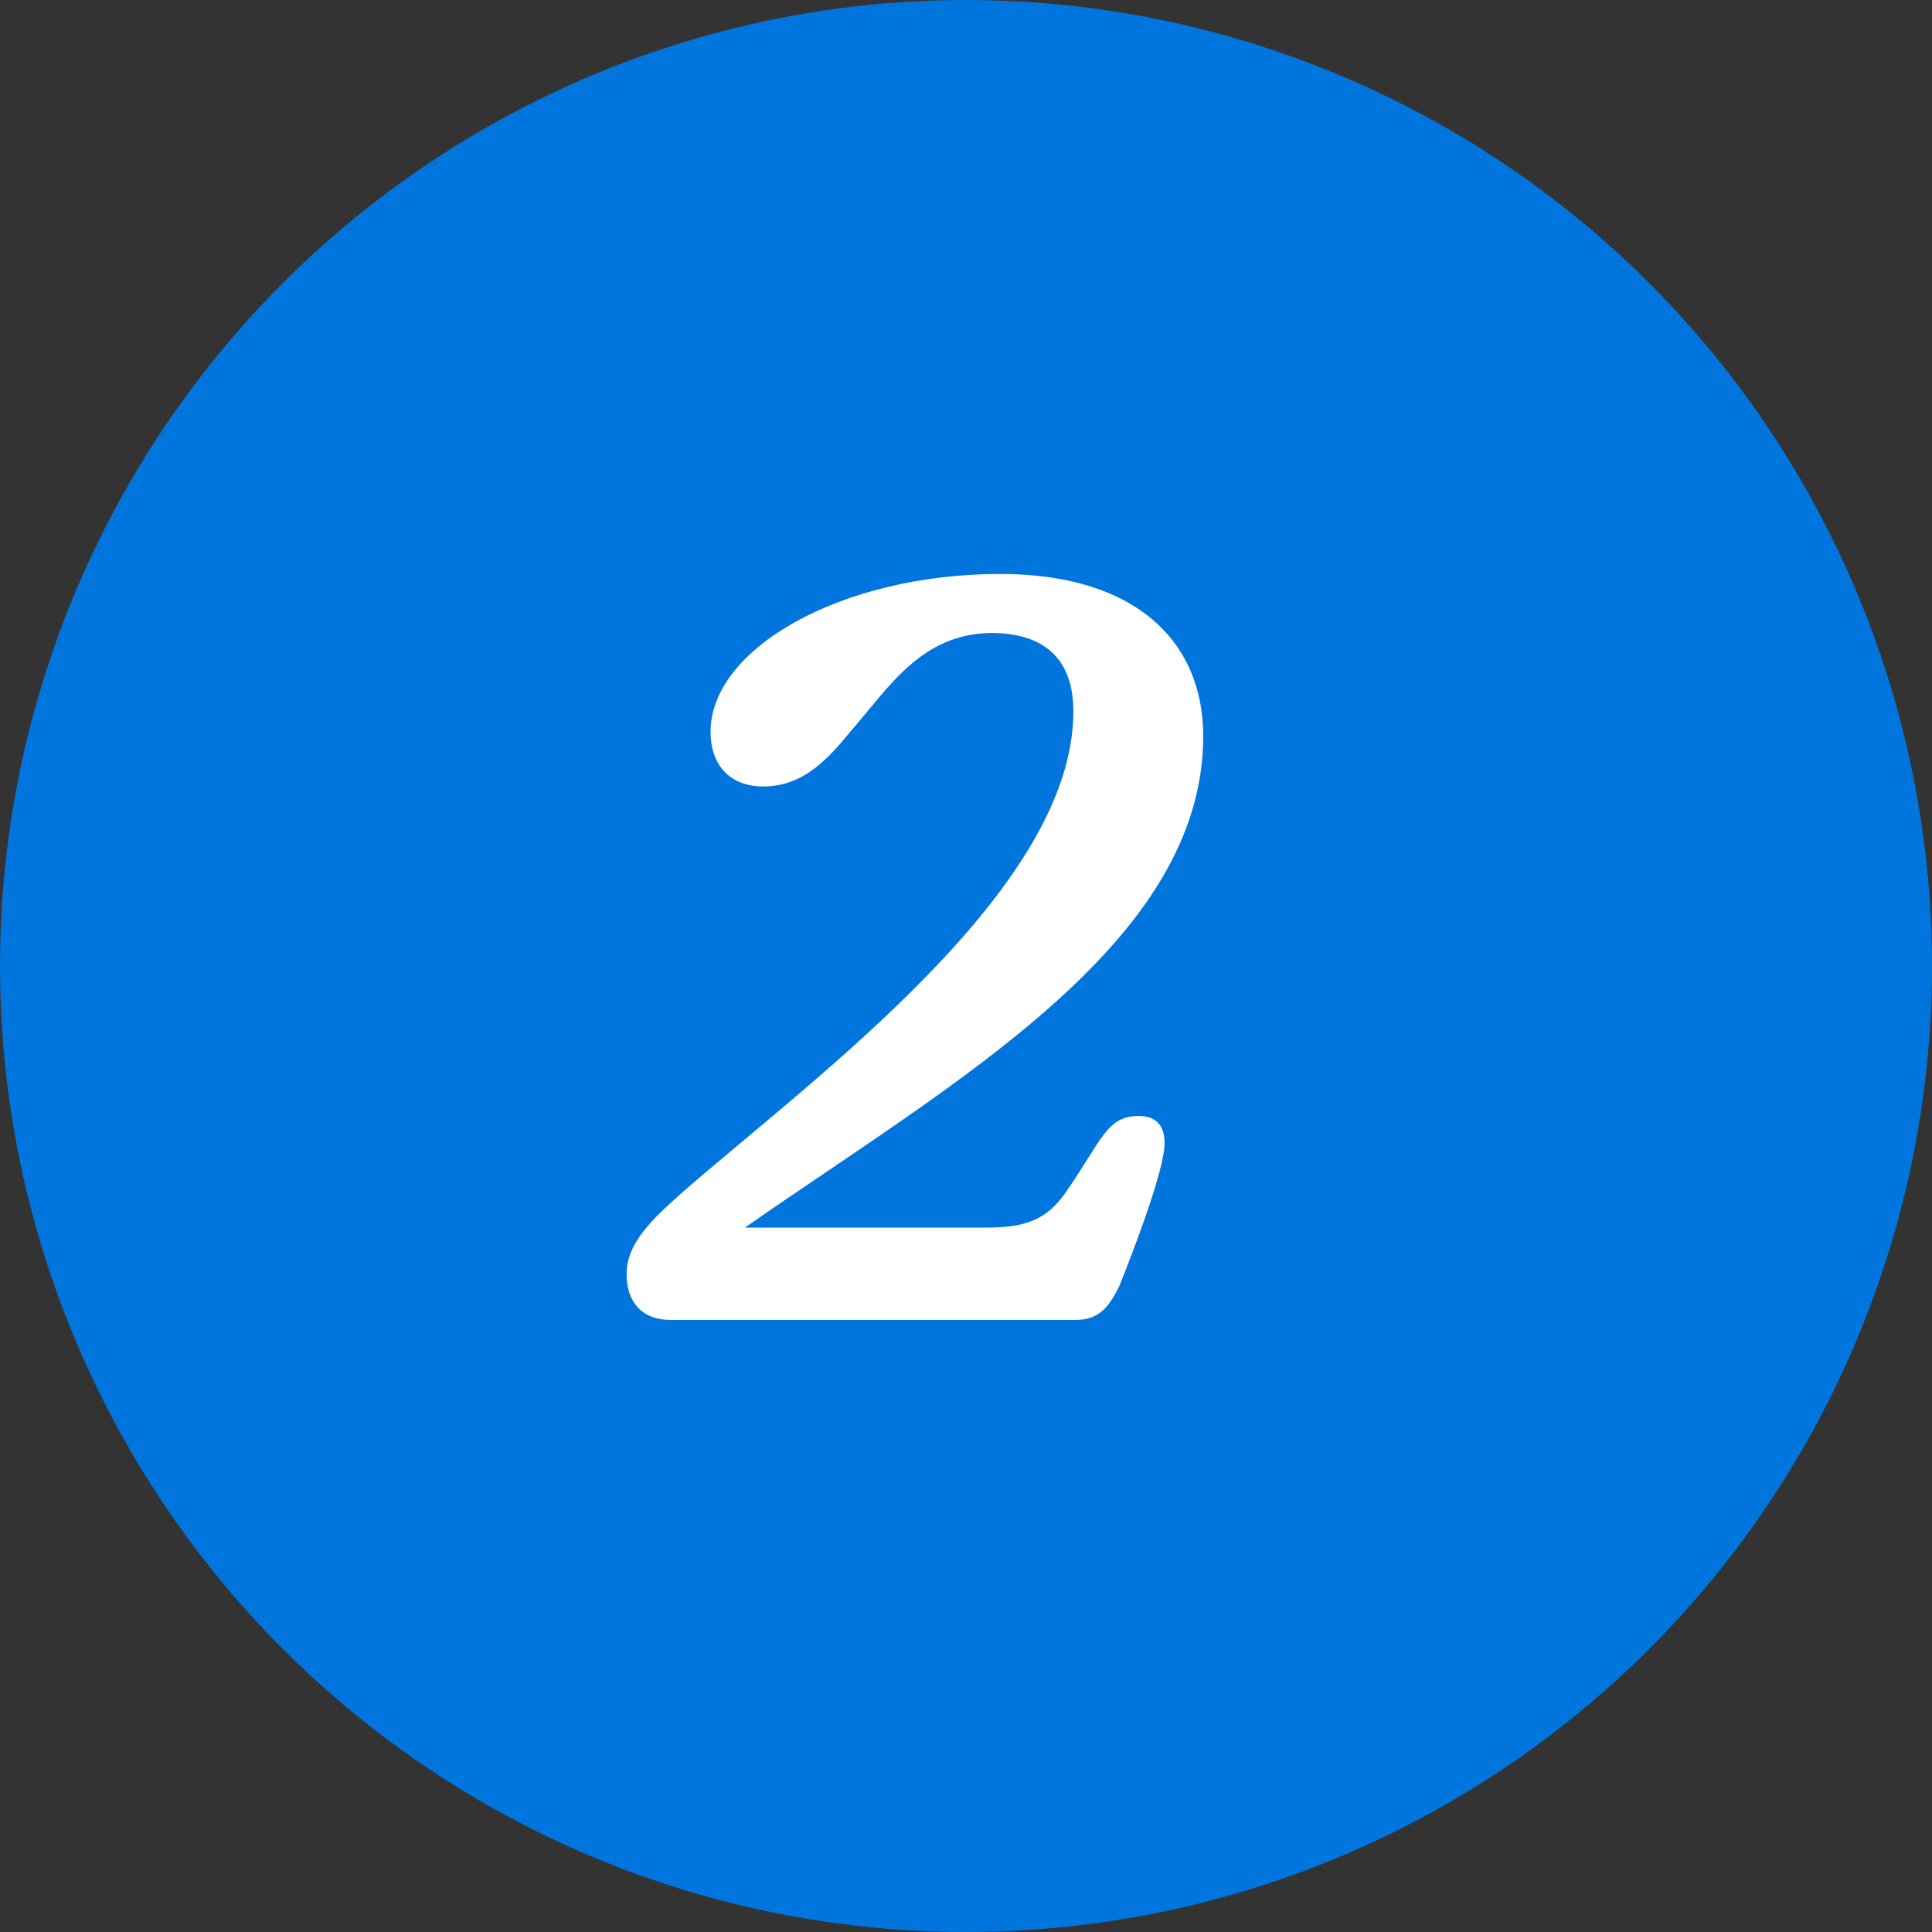 <?xml version="1.0" encoding="UTF-8"?> <svg xmlns="http://www.w3.org/2000/svg" width="37" height="37" viewBox="0 0 37 37" fill="none"><rect x="0" y="0" width="37" height="37" fill="#333333" stroke="none"/><ellipse cx="18.5" cy="18.5" rx="18.5" ry="18.5" fill="#0075DD"></ellipse><path d="M12.847 25.278H20.597C21.029 25.278 21.234 25.052 21.44 24.62C21.686 24.003 22.303 22.421 22.303 21.886C22.303 21.537 22.118 21.372 21.81 21.372C21.193 21.372 21.111 21.825 20.412 22.832C20.042 23.366 19.631 23.51 18.891 23.51H14.266C18.274 20.715 23.043 18.063 23.043 14.096C23.043 12.287 21.748 10.992 19.158 10.992C16.095 10.992 13.608 12.431 13.608 14.013C13.608 14.671 13.999 15.062 14.615 15.062C15.376 15.062 15.849 14.548 16.301 13.993C17.02 13.171 17.637 12.143 18.973 12.122C20.083 12.122 20.556 12.698 20.556 13.623C20.556 16.994 15.705 20.55 13.094 22.811C12.642 23.222 12.066 23.695 12.005 24.291C11.964 24.805 12.19 25.278 12.847 25.278Z" fill="white"></path></svg> 